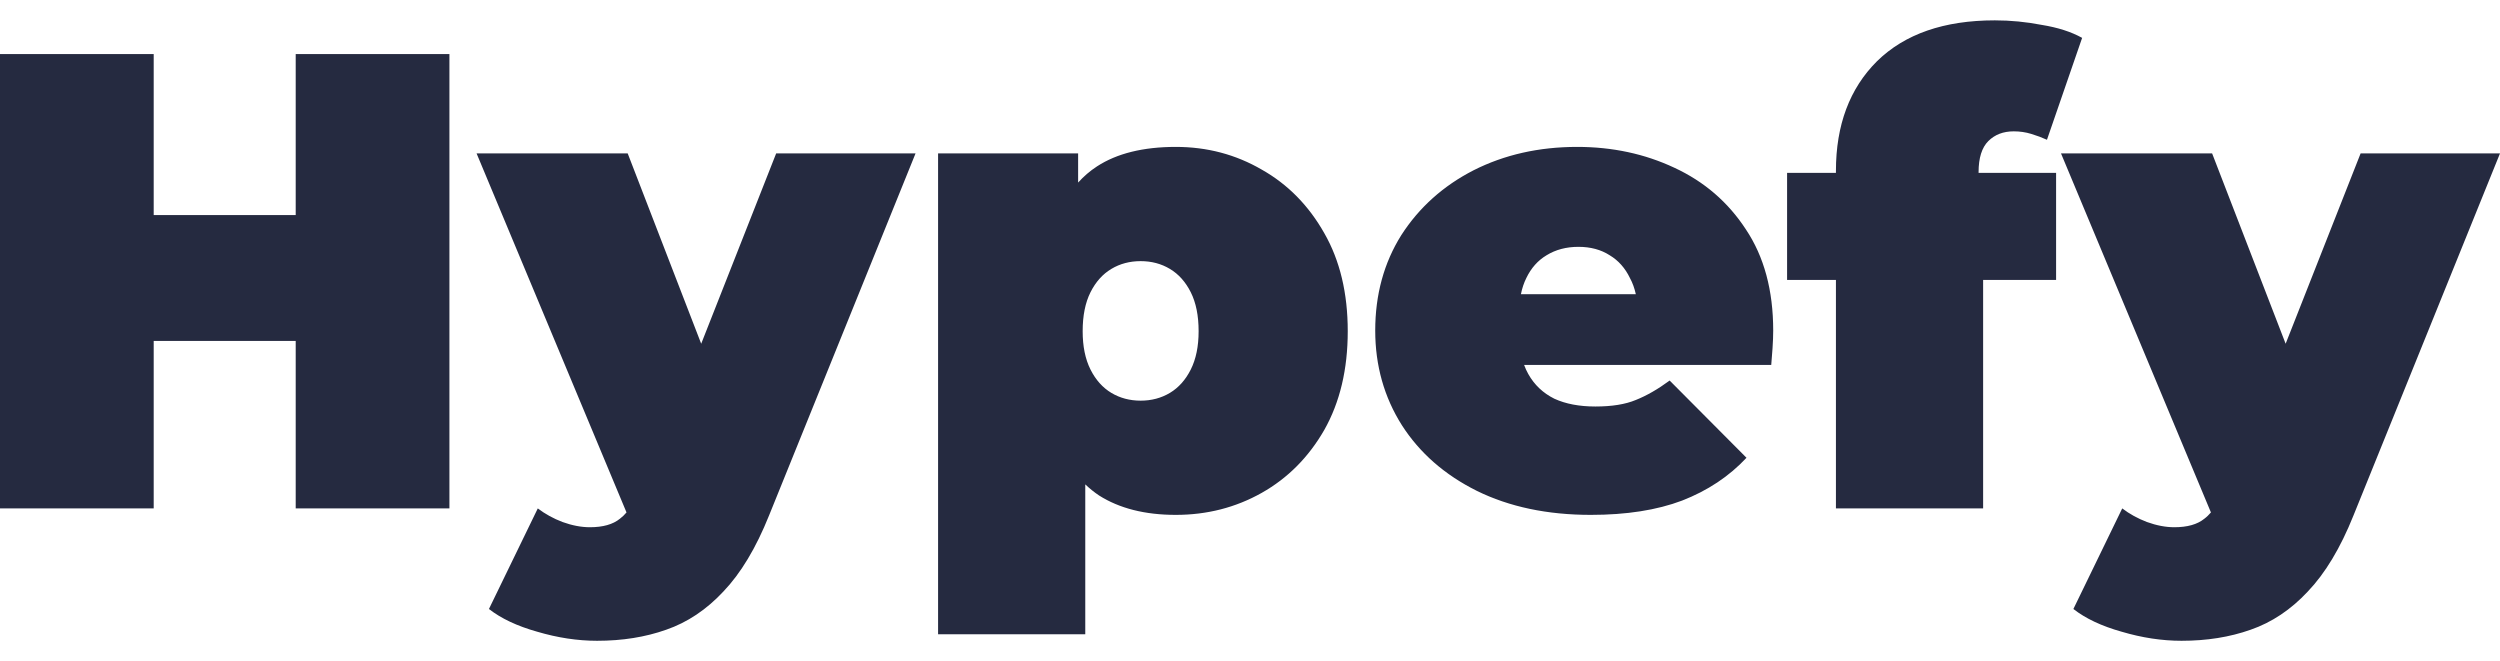 <?xml version="1.0" encoding="UTF-8"?>
<svg xmlns="http://www.w3.org/2000/svg" width="121" height="32" viewBox="0 0 121 32" fill="none">
  <path d="M33.938 16.637L37.567 7.424H44.313L37.221 24.952C36.59 26.523 35.854 27.748 35.014 28.627C34.194 29.506 33.27 30.125 32.24 30.48C31.232 30.837 30.117 31.014 28.898 31.014C27.953 31.014 26.986 30.867 25.998 30.574C25.031 30.302 24.253 29.935 23.665 29.475L26.029 24.607C26.387 24.879 26.786 25.098 27.227 25.266C27.69 25.433 28.131 25.518 28.552 25.518C29.182 25.518 29.666 25.381 30.002 25.108C30.117 25.023 30.223 24.92 30.323 24.802L23.066 7.424H30.38L33.938 16.637ZM110.625 16.637L114.254 7.424H121L113.907 24.952C113.277 26.523 112.54 27.748 111.7 28.627C110.881 29.506 109.956 30.125 108.927 30.48C107.918 30.837 106.803 31.014 105.585 31.014C104.639 31.014 103.672 30.867 102.685 30.574C101.717 30.302 100.94 29.935 100.352 29.475L102.716 24.607C103.072 24.879 103.473 25.098 103.914 25.266C104.376 25.433 104.818 25.518 105.238 25.518C105.869 25.518 106.352 25.381 106.688 25.108C106.803 25.023 106.909 24.919 107.009 24.802L99.752 7.424H107.066L110.625 16.637ZM56.909 7.11C58.422 7.11 59.809 7.477 61.07 8.21C62.331 8.922 63.34 9.948 64.097 11.288C64.853 12.607 65.231 14.189 65.231 16.031C65.231 17.874 64.853 19.466 64.097 20.806C63.34 22.125 62.331 23.141 61.07 23.853C59.809 24.564 58.422 24.92 56.909 24.92C55.417 24.92 54.177 24.606 53.19 23.978C52.954 23.819 52.733 23.641 52.527 23.444V30.7H45.403V7.424H52.181V8.836C52.454 8.533 52.758 8.272 53.095 8.053C54.061 7.425 55.333 7.11 56.909 7.11ZM76.334 7.11C78.036 7.11 79.602 7.445 81.031 8.115C82.481 8.785 83.637 9.78 84.499 11.1C85.382 12.419 85.823 14.053 85.823 16C85.823 16.251 85.812 16.534 85.791 16.848C85.77 17.141 85.749 17.413 85.728 17.664H73.767C73.824 17.818 73.891 17.965 73.97 18.105C74.264 18.628 74.684 19.026 75.231 19.298C75.777 19.549 76.439 19.675 77.217 19.675C78.015 19.675 78.667 19.57 79.171 19.36C79.696 19.151 80.243 18.837 80.811 18.418L84.53 22.156C83.69 23.057 82.649 23.748 81.409 24.23C80.19 24.69 78.719 24.92 76.996 24.92C74.894 24.92 73.056 24.533 71.48 23.758C69.924 22.983 68.716 21.926 67.855 20.586C66.993 19.225 66.562 17.696 66.561 16C66.561 14.262 66.982 12.722 67.822 11.382C68.684 10.042 69.851 8.995 71.322 8.241C72.814 7.487 74.485 7.11 76.334 7.11ZM7.439 10.408H14.312V2.618H21.752V24.607H14.312V16.502H7.439V24.607H0V2.618H7.439V10.408ZM96.551 0.985C97.307 0.985 98.065 1.059 98.821 1.205C99.598 1.331 100.25 1.54 100.775 1.833L99.073 6.765C98.842 6.66 98.589 6.565 98.316 6.482C98.044 6.398 97.76 6.357 97.466 6.357C96.962 6.357 96.552 6.513 96.236 6.827C95.921 7.141 95.763 7.644 95.763 8.335V8.366H99.515V13.55H95.983V24.607H88.859V13.55H86.495V8.366H88.859V8.273C88.859 6.053 89.522 4.283 90.846 2.964C92.191 1.645 94.092 0.985 96.551 0.985ZM55.207 12.639C54.682 12.639 54.208 12.764 53.788 13.016C53.368 13.267 53.031 13.644 52.779 14.146C52.527 14.649 52.401 15.278 52.401 16.031C52.401 16.764 52.527 17.381 52.779 17.884C53.031 18.386 53.368 18.763 53.788 19.015C54.208 19.266 54.682 19.392 55.207 19.392C55.732 19.392 56.205 19.266 56.625 19.015C57.045 18.763 57.382 18.386 57.634 17.884C57.886 17.381 58.013 16.764 58.013 16.031C58.013 15.277 57.886 14.649 57.634 14.146C57.382 13.644 57.045 13.267 56.625 13.016C56.205 12.764 55.732 12.639 55.207 12.639ZM76.397 11.947C75.809 11.947 75.294 12.083 74.853 12.355C74.432 12.607 74.106 12.973 73.875 13.455C73.757 13.69 73.67 13.951 73.612 14.24H79.174C79.111 13.952 79.016 13.69 78.888 13.455C78.656 12.973 78.33 12.607 77.91 12.355C77.49 12.084 76.986 11.947 76.397 11.947Z" fill="#252A40"></path>
</svg>
